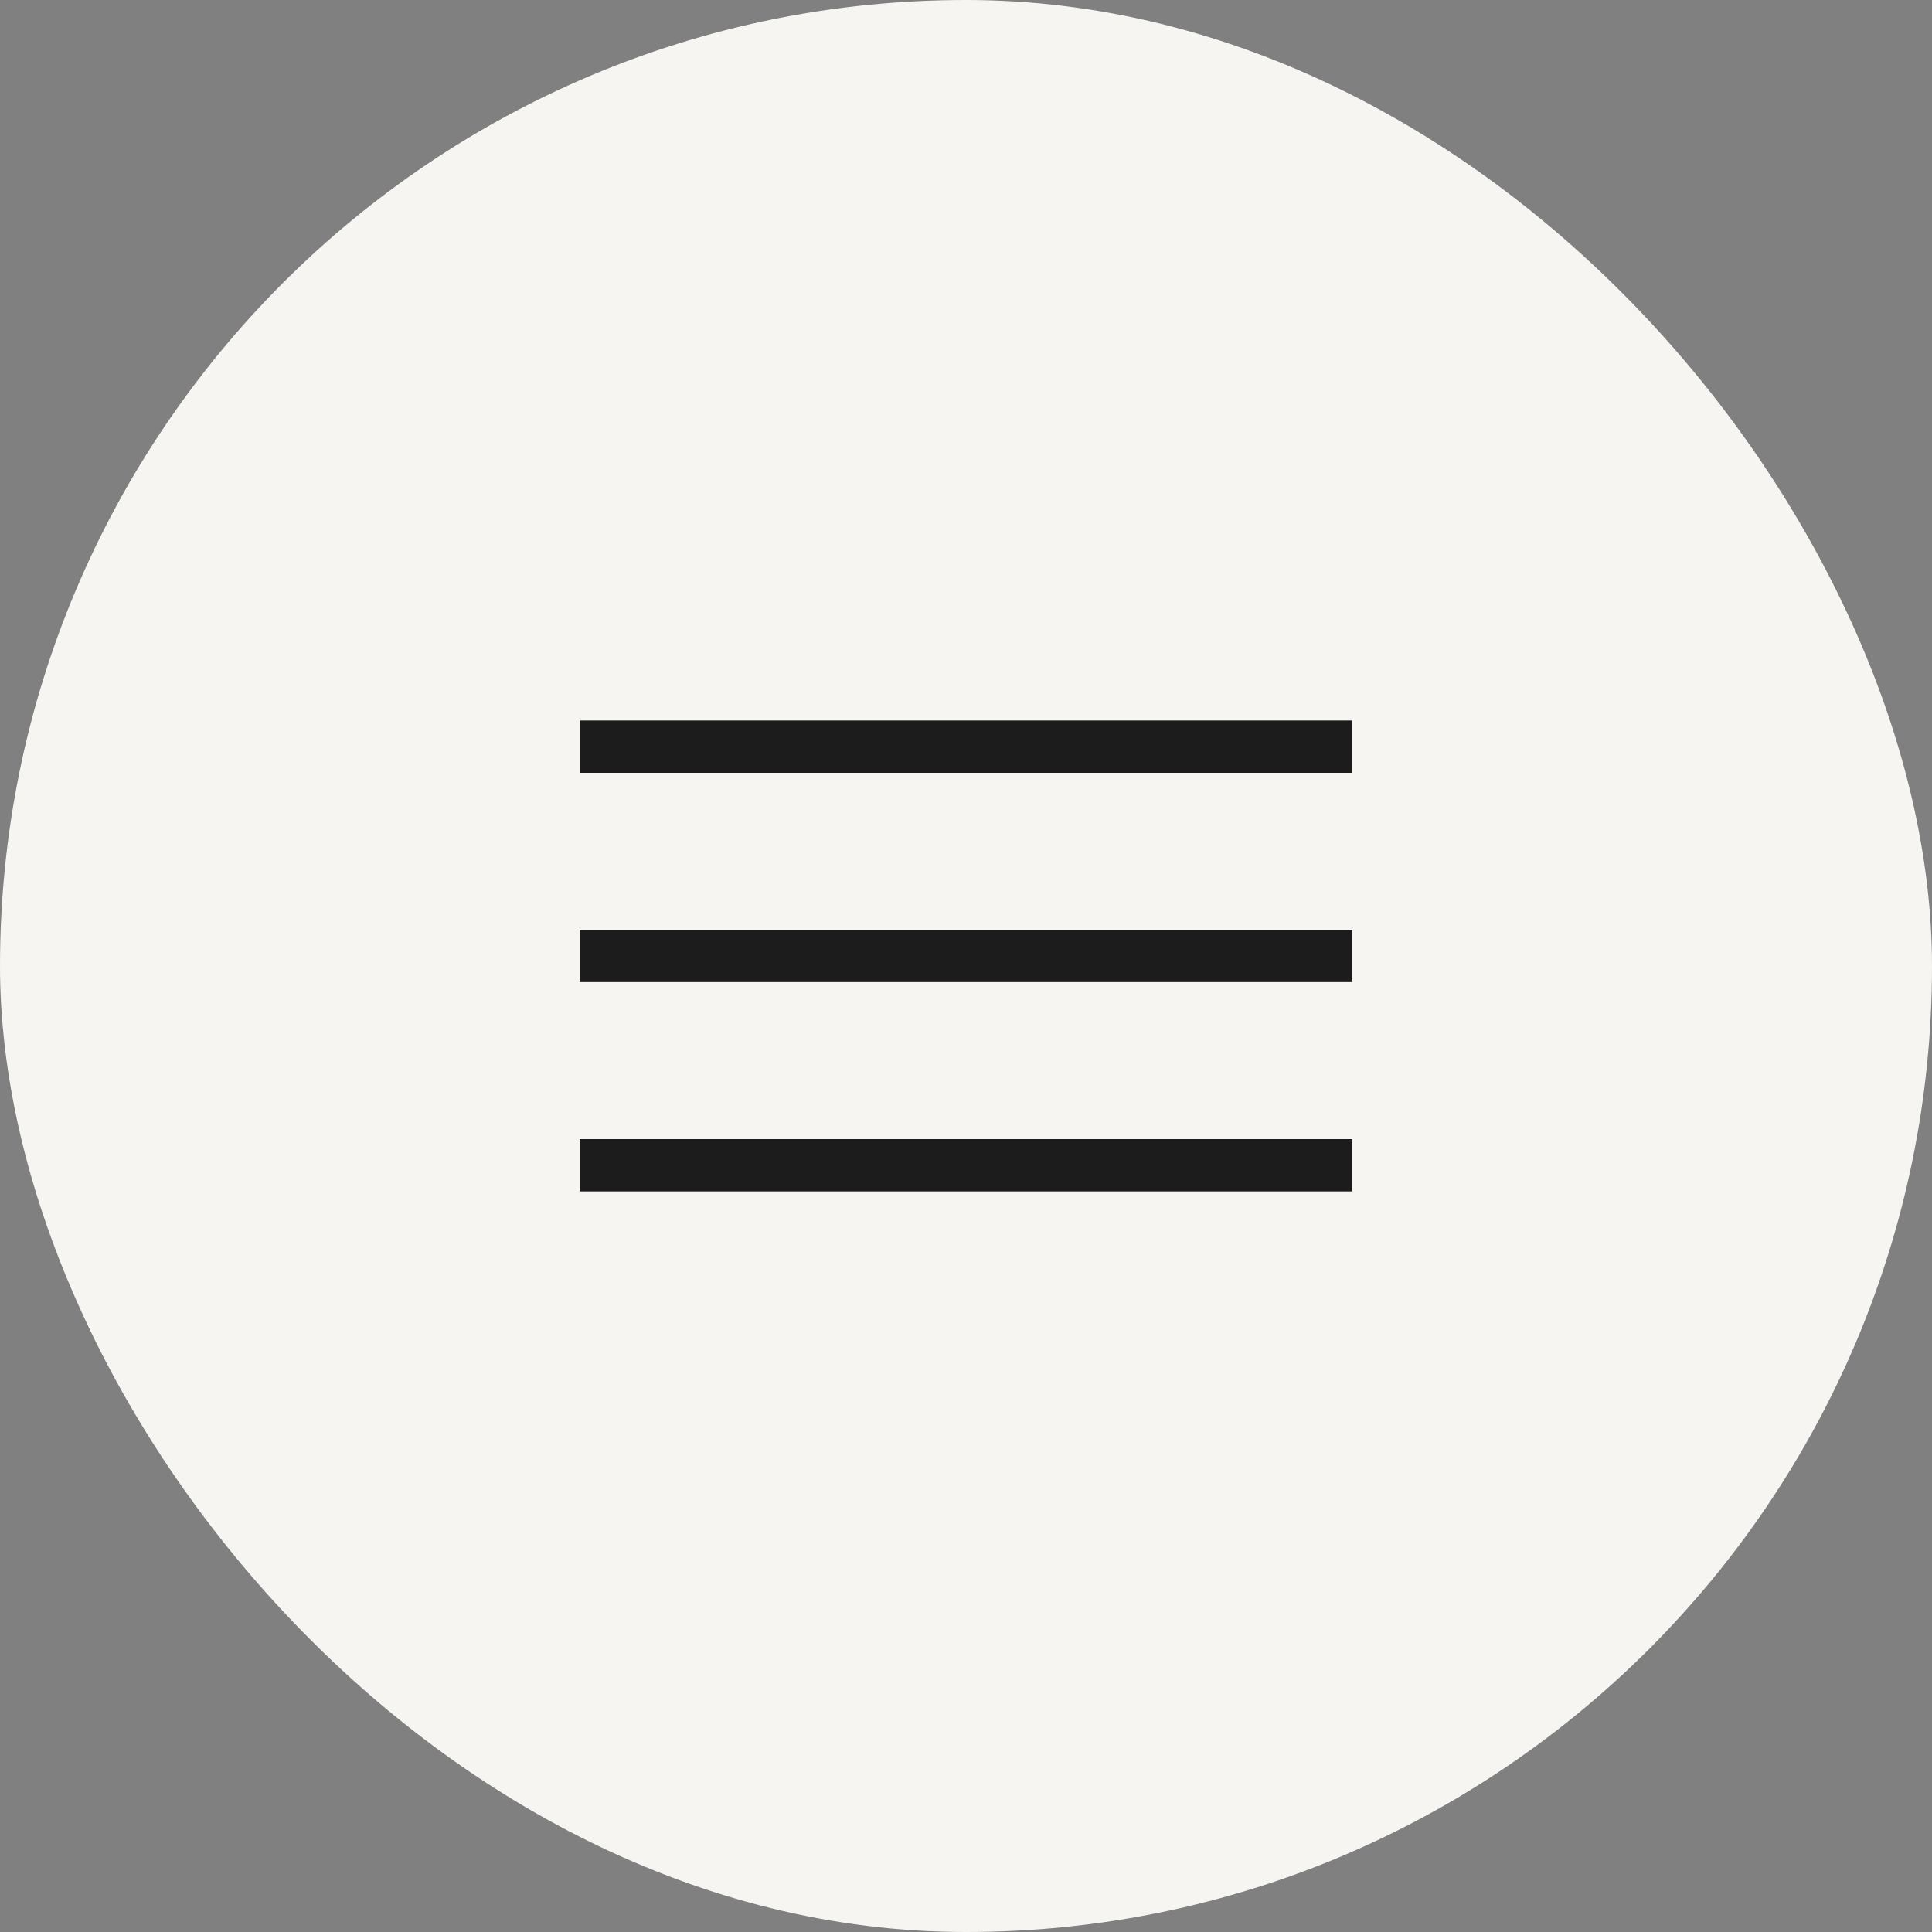<?xml version="1.0" encoding="UTF-8"?> <svg xmlns="http://www.w3.org/2000/svg" width="30" height="30" viewBox="0 0 30 30" fill="none"><rect x="0" y="0" width="30" height="30" fill="#808080" stroke="none"/> <rect width="30" height="30" rx="15" fill="#F7F5F2"></rect> <line x1="9" y1="11.594" x2="21" y2="11.594" stroke="#1C1C1C" stroke-width="0.812"></line> <line x1="9" y1="14.844" x2="21" y2="14.844" stroke="#1C1C1C" stroke-width="0.812"></line> <line x1="9" y1="18.094" x2="21" y2="18.094" stroke="#1C1C1C" stroke-width="0.812"></line> </svg> 